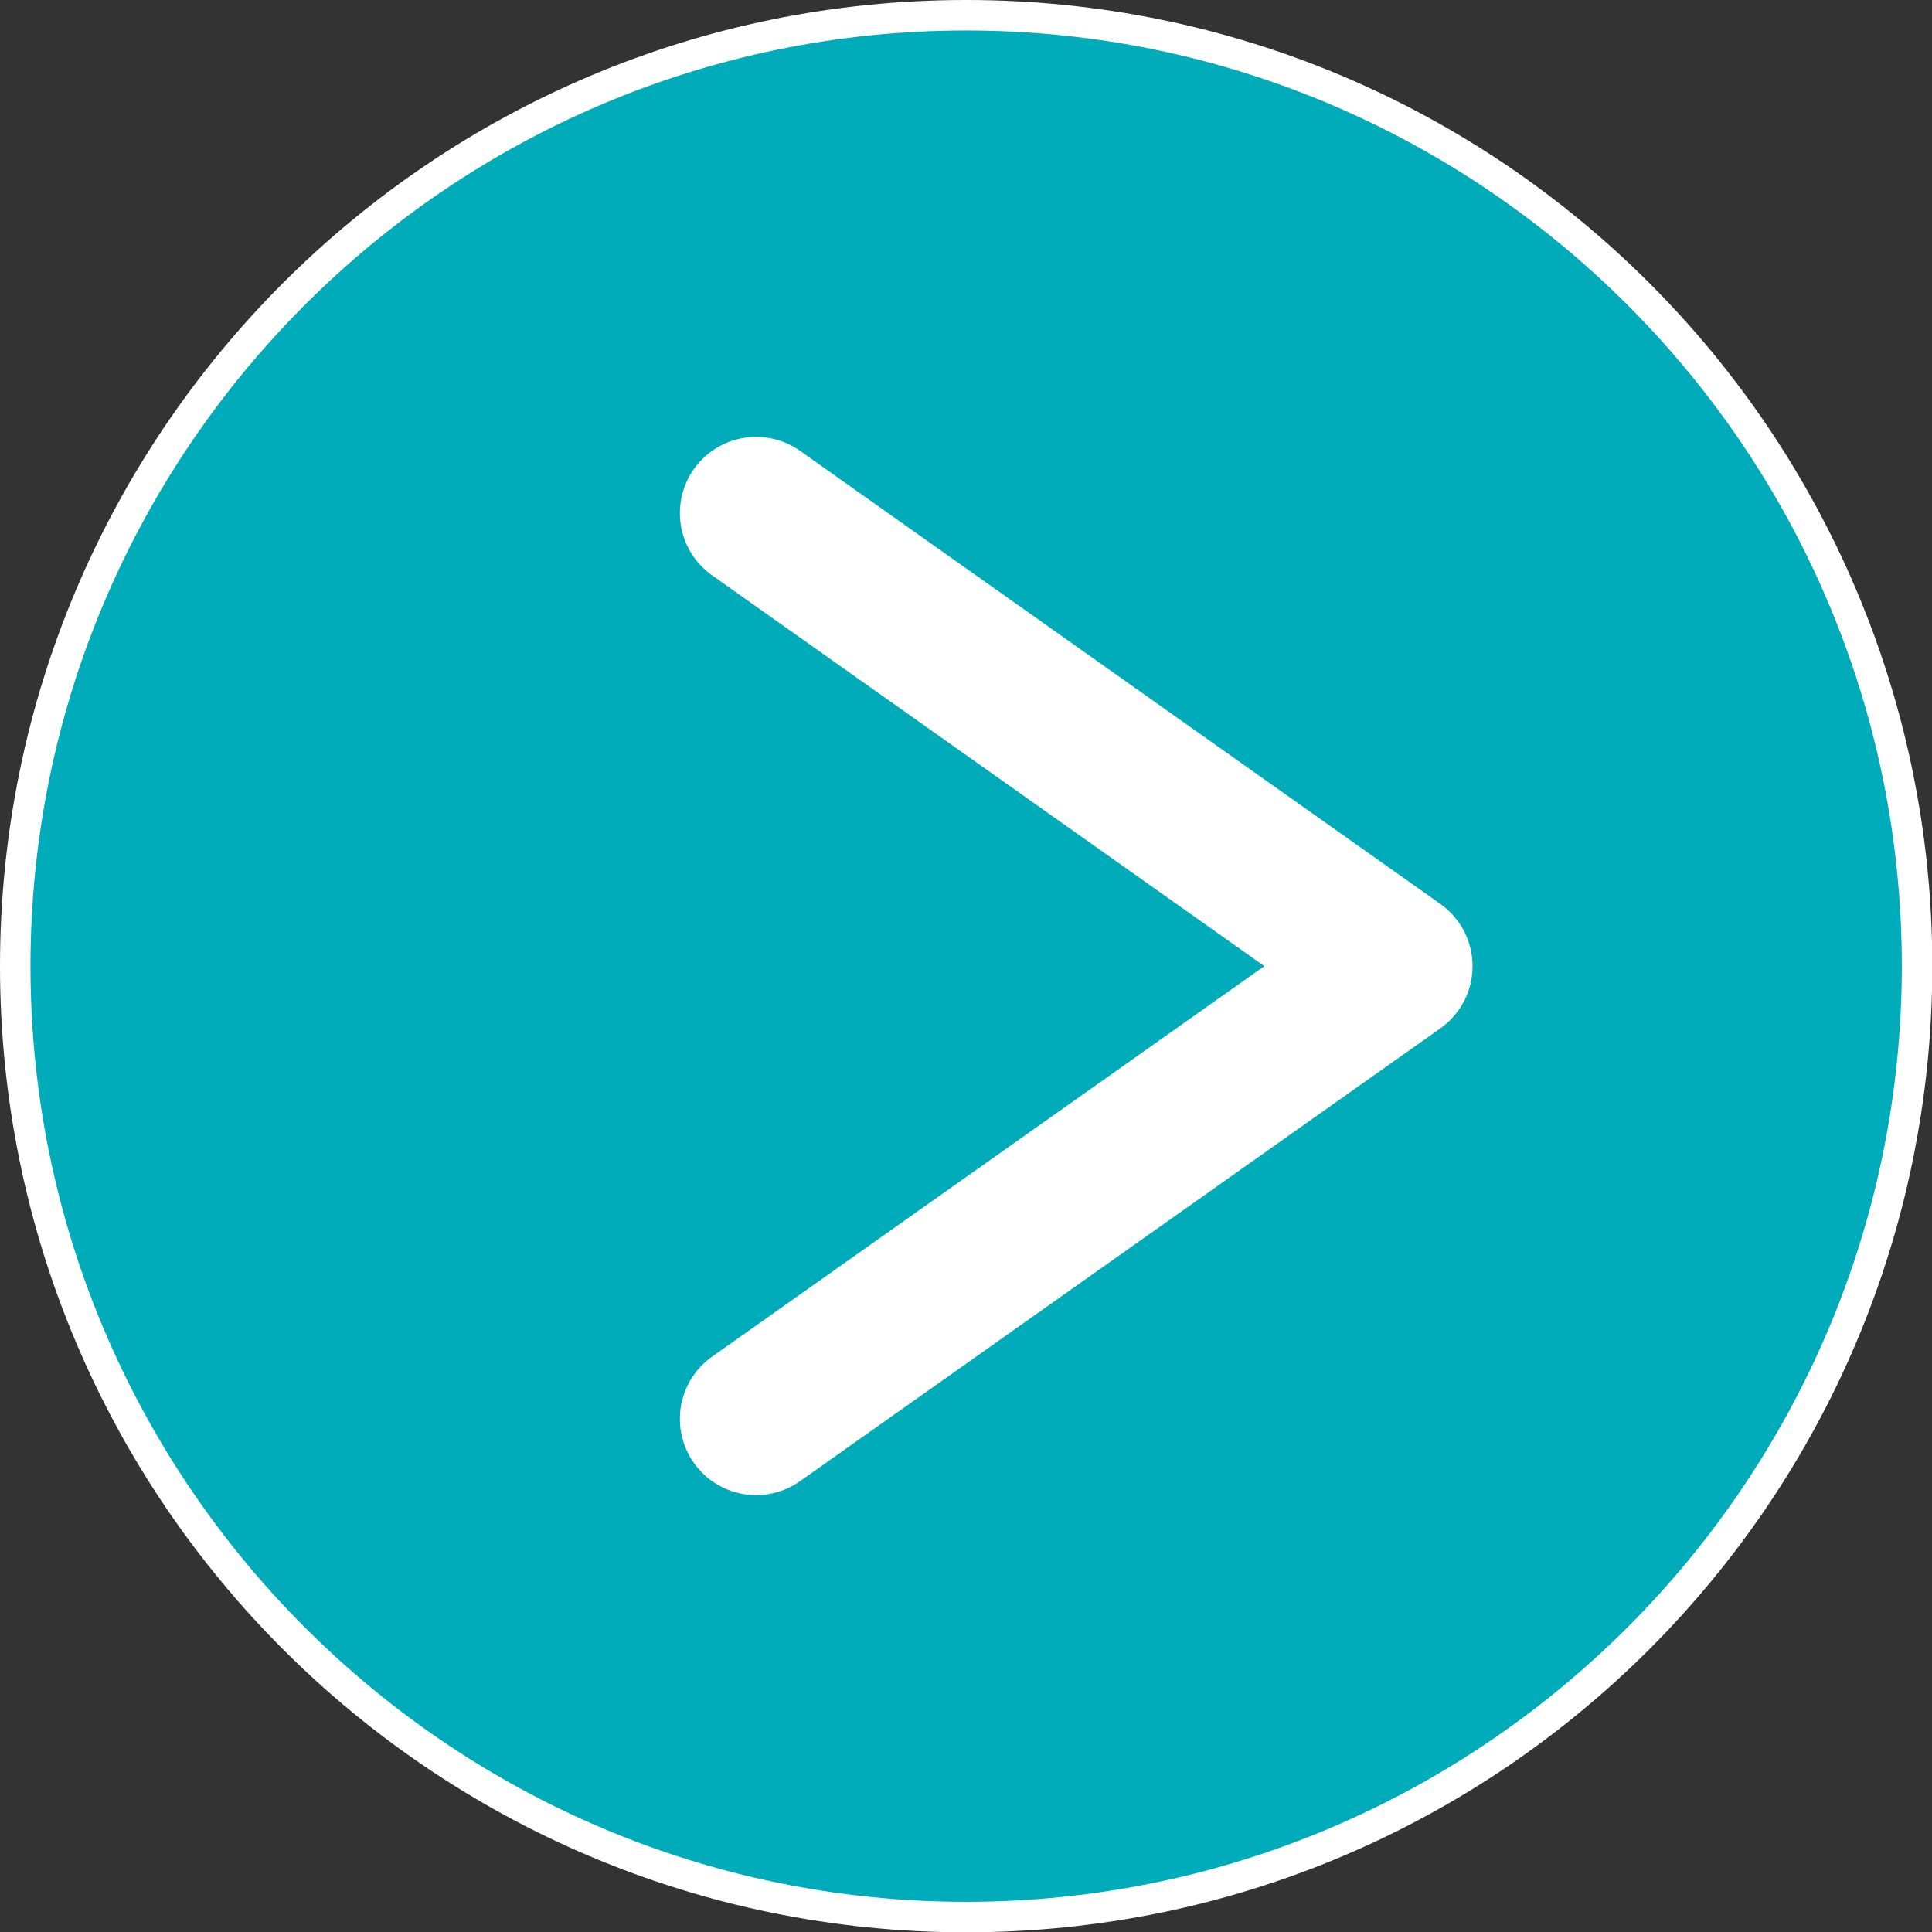 <?xml version="1.0" encoding="UTF-8"?>
<svg data-bbox="0 0 63.38 63.38" viewBox="0 0 63.37 63.37" xmlns="http://www.w3.org/2000/svg" data-type="ugc">
    <rect x="0" y="0" width="63.37" height="63.37" fill="#333333" stroke="none"/>
    <g>
        <path d="M31.69 62.87C14.49 62.87.5 48.88.5 31.69S14.49.5 31.69.5s31.19 13.99 31.19 31.19-13.99 31.19-31.19 31.19Z" fill="#00acb9"/>
        <path d="M31.69 1c16.92 0 30.69 13.77 30.69 30.69S48.61 62.38 31.69 62.38 1 48.61 1 31.69 14.77 1 31.69 1m0-1C14.19 0 0 14.19 0 31.69s14.19 31.69 31.69 31.69 31.69-14.19 31.69-31.69S49.19 0 31.69 0" fill="#ffffff"/>
        <path fill="none" stroke="#ffffff" stroke-linecap="round" stroke-linejoin="round" stroke-width="5" d="m24.8 46.54 21-14.85-21-14.86"/>
    </g>
</svg>
